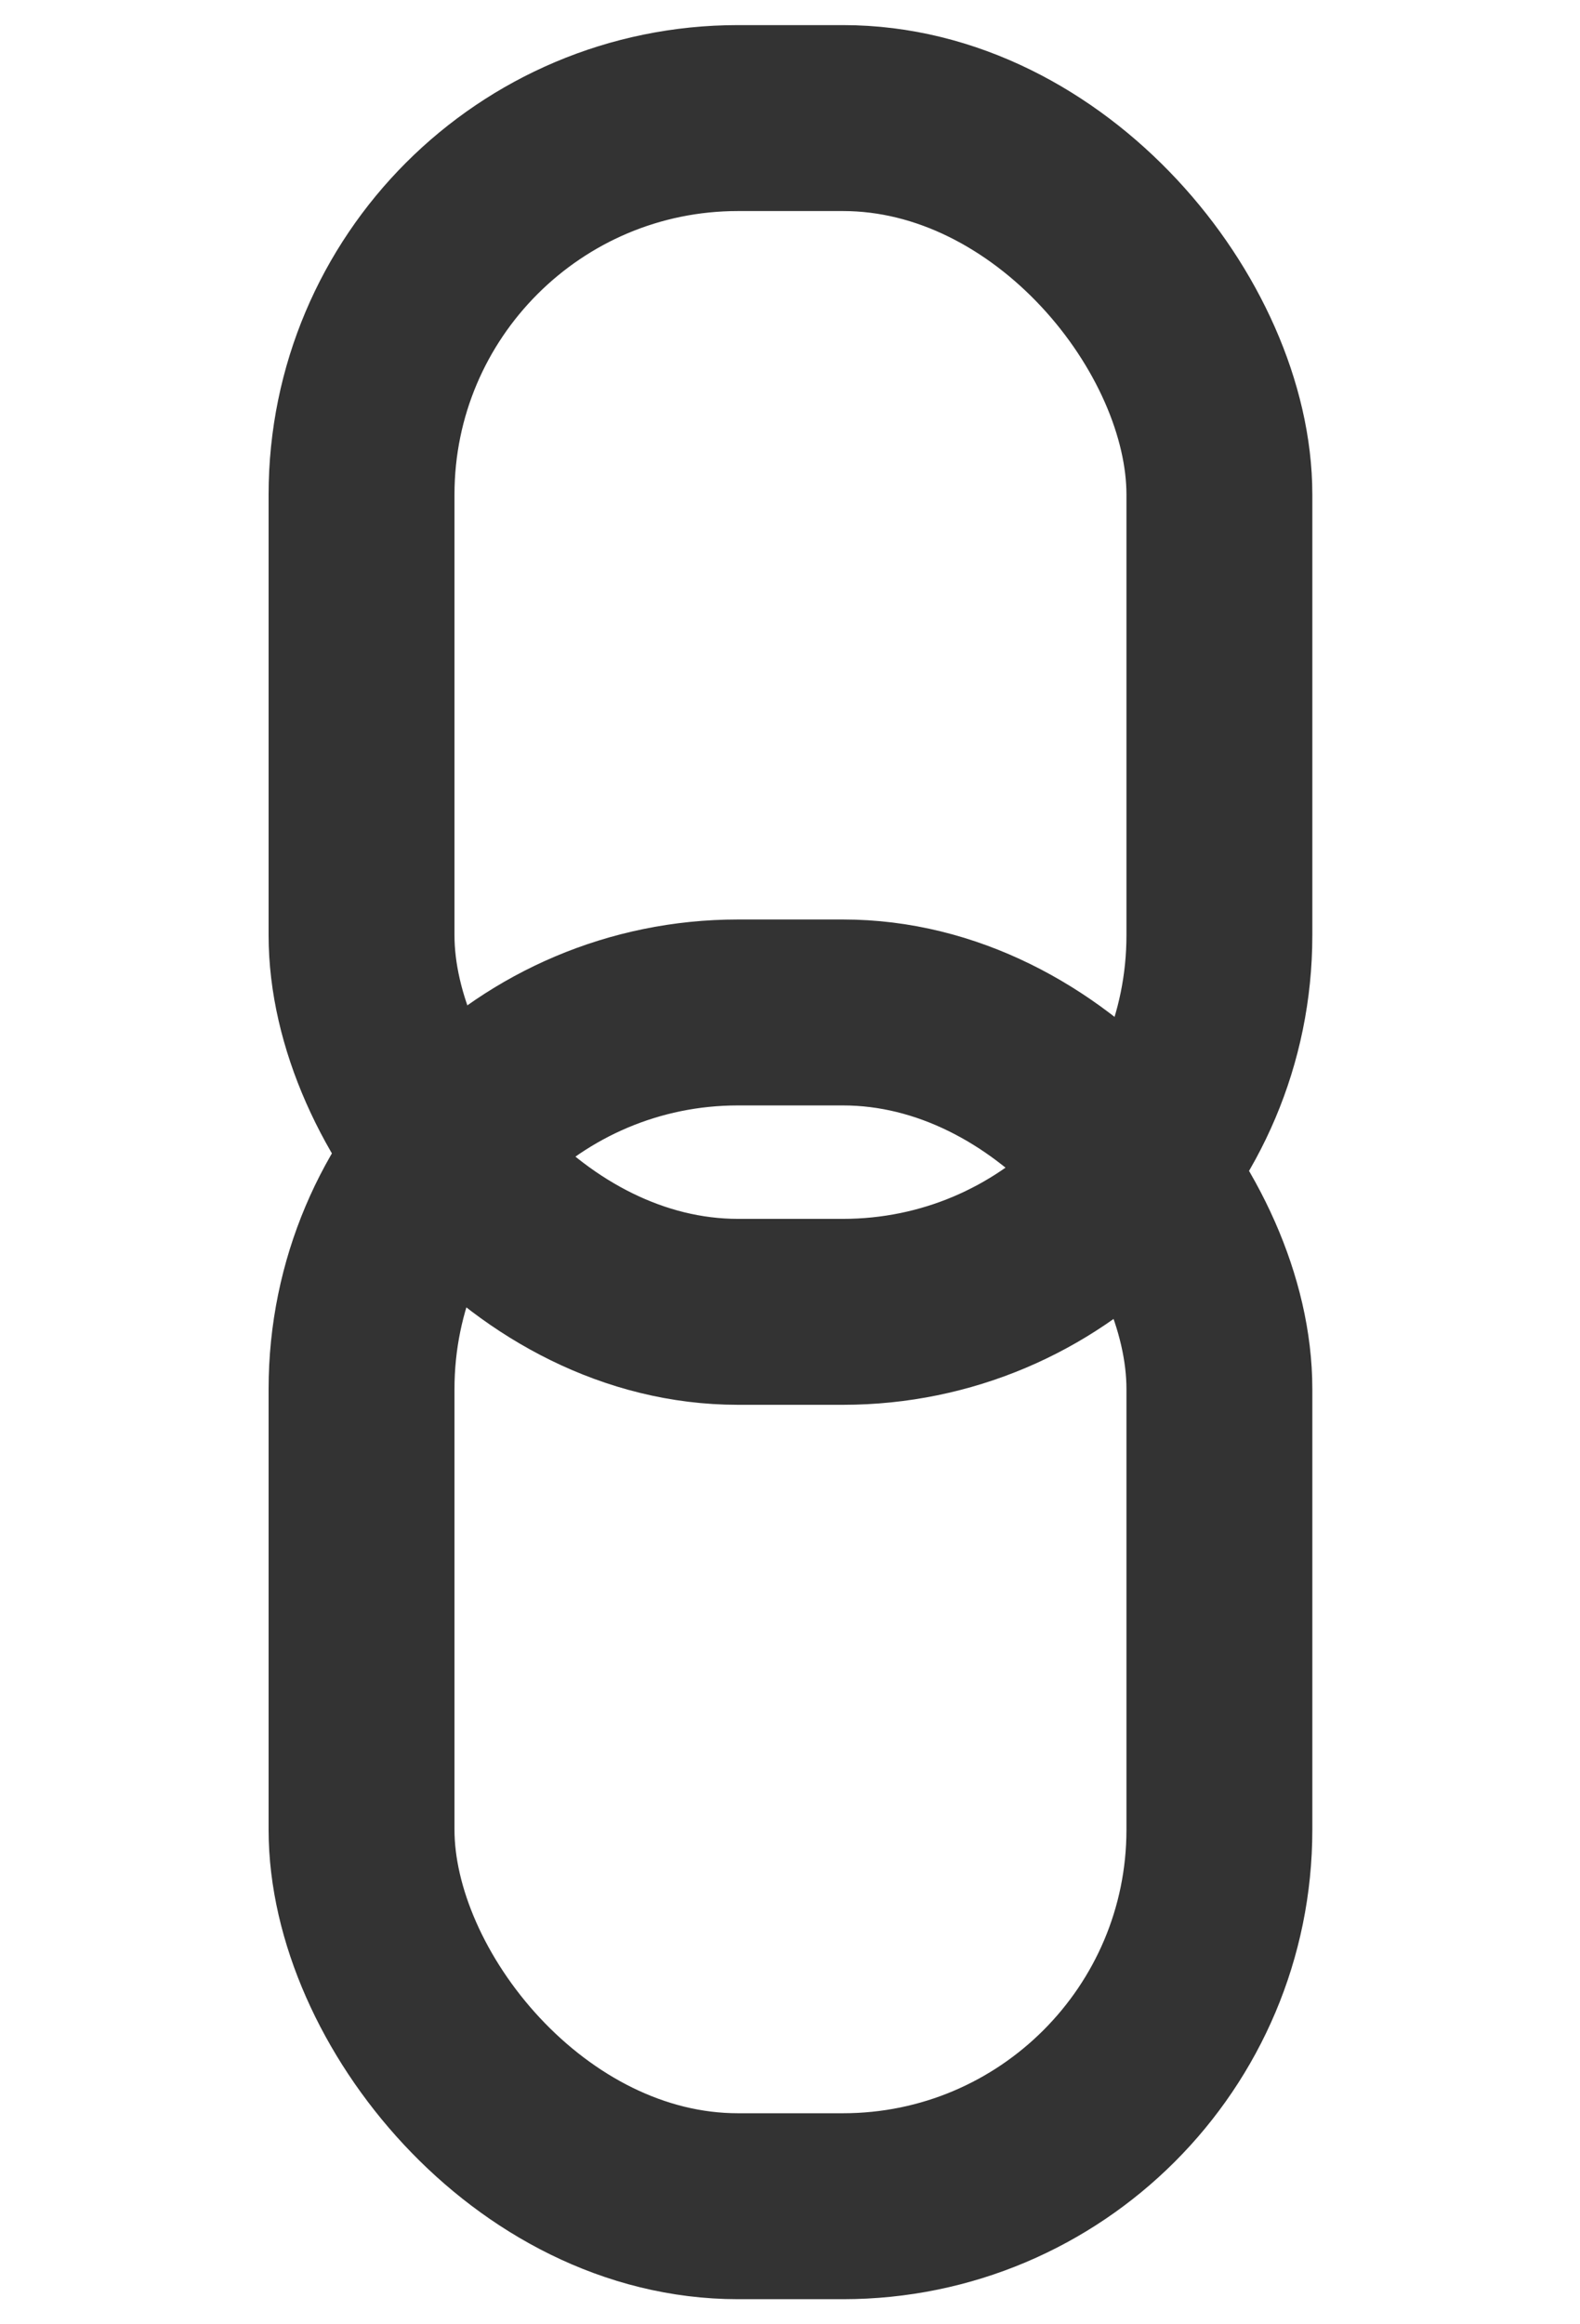 <?xml version="1.0" encoding="UTF-8"?> <svg xmlns="http://www.w3.org/2000/svg" id="Layer_1" width="17" height="25" viewBox="0 0 17 25"><defs><style>.cls-1{fill:none;stroke:#333;stroke-width:2px;}</style></defs><g id="Layer_1-2"><rect class="cls-1" x="3.89" y="1.27" width="9.23" height="12.84" rx="4.05" ry="4.05"></rect><rect class="cls-1" x="3.89" y="10.89" width="9.23" height="12.84" rx="4.05" ry="4.05"></rect></g></svg> 